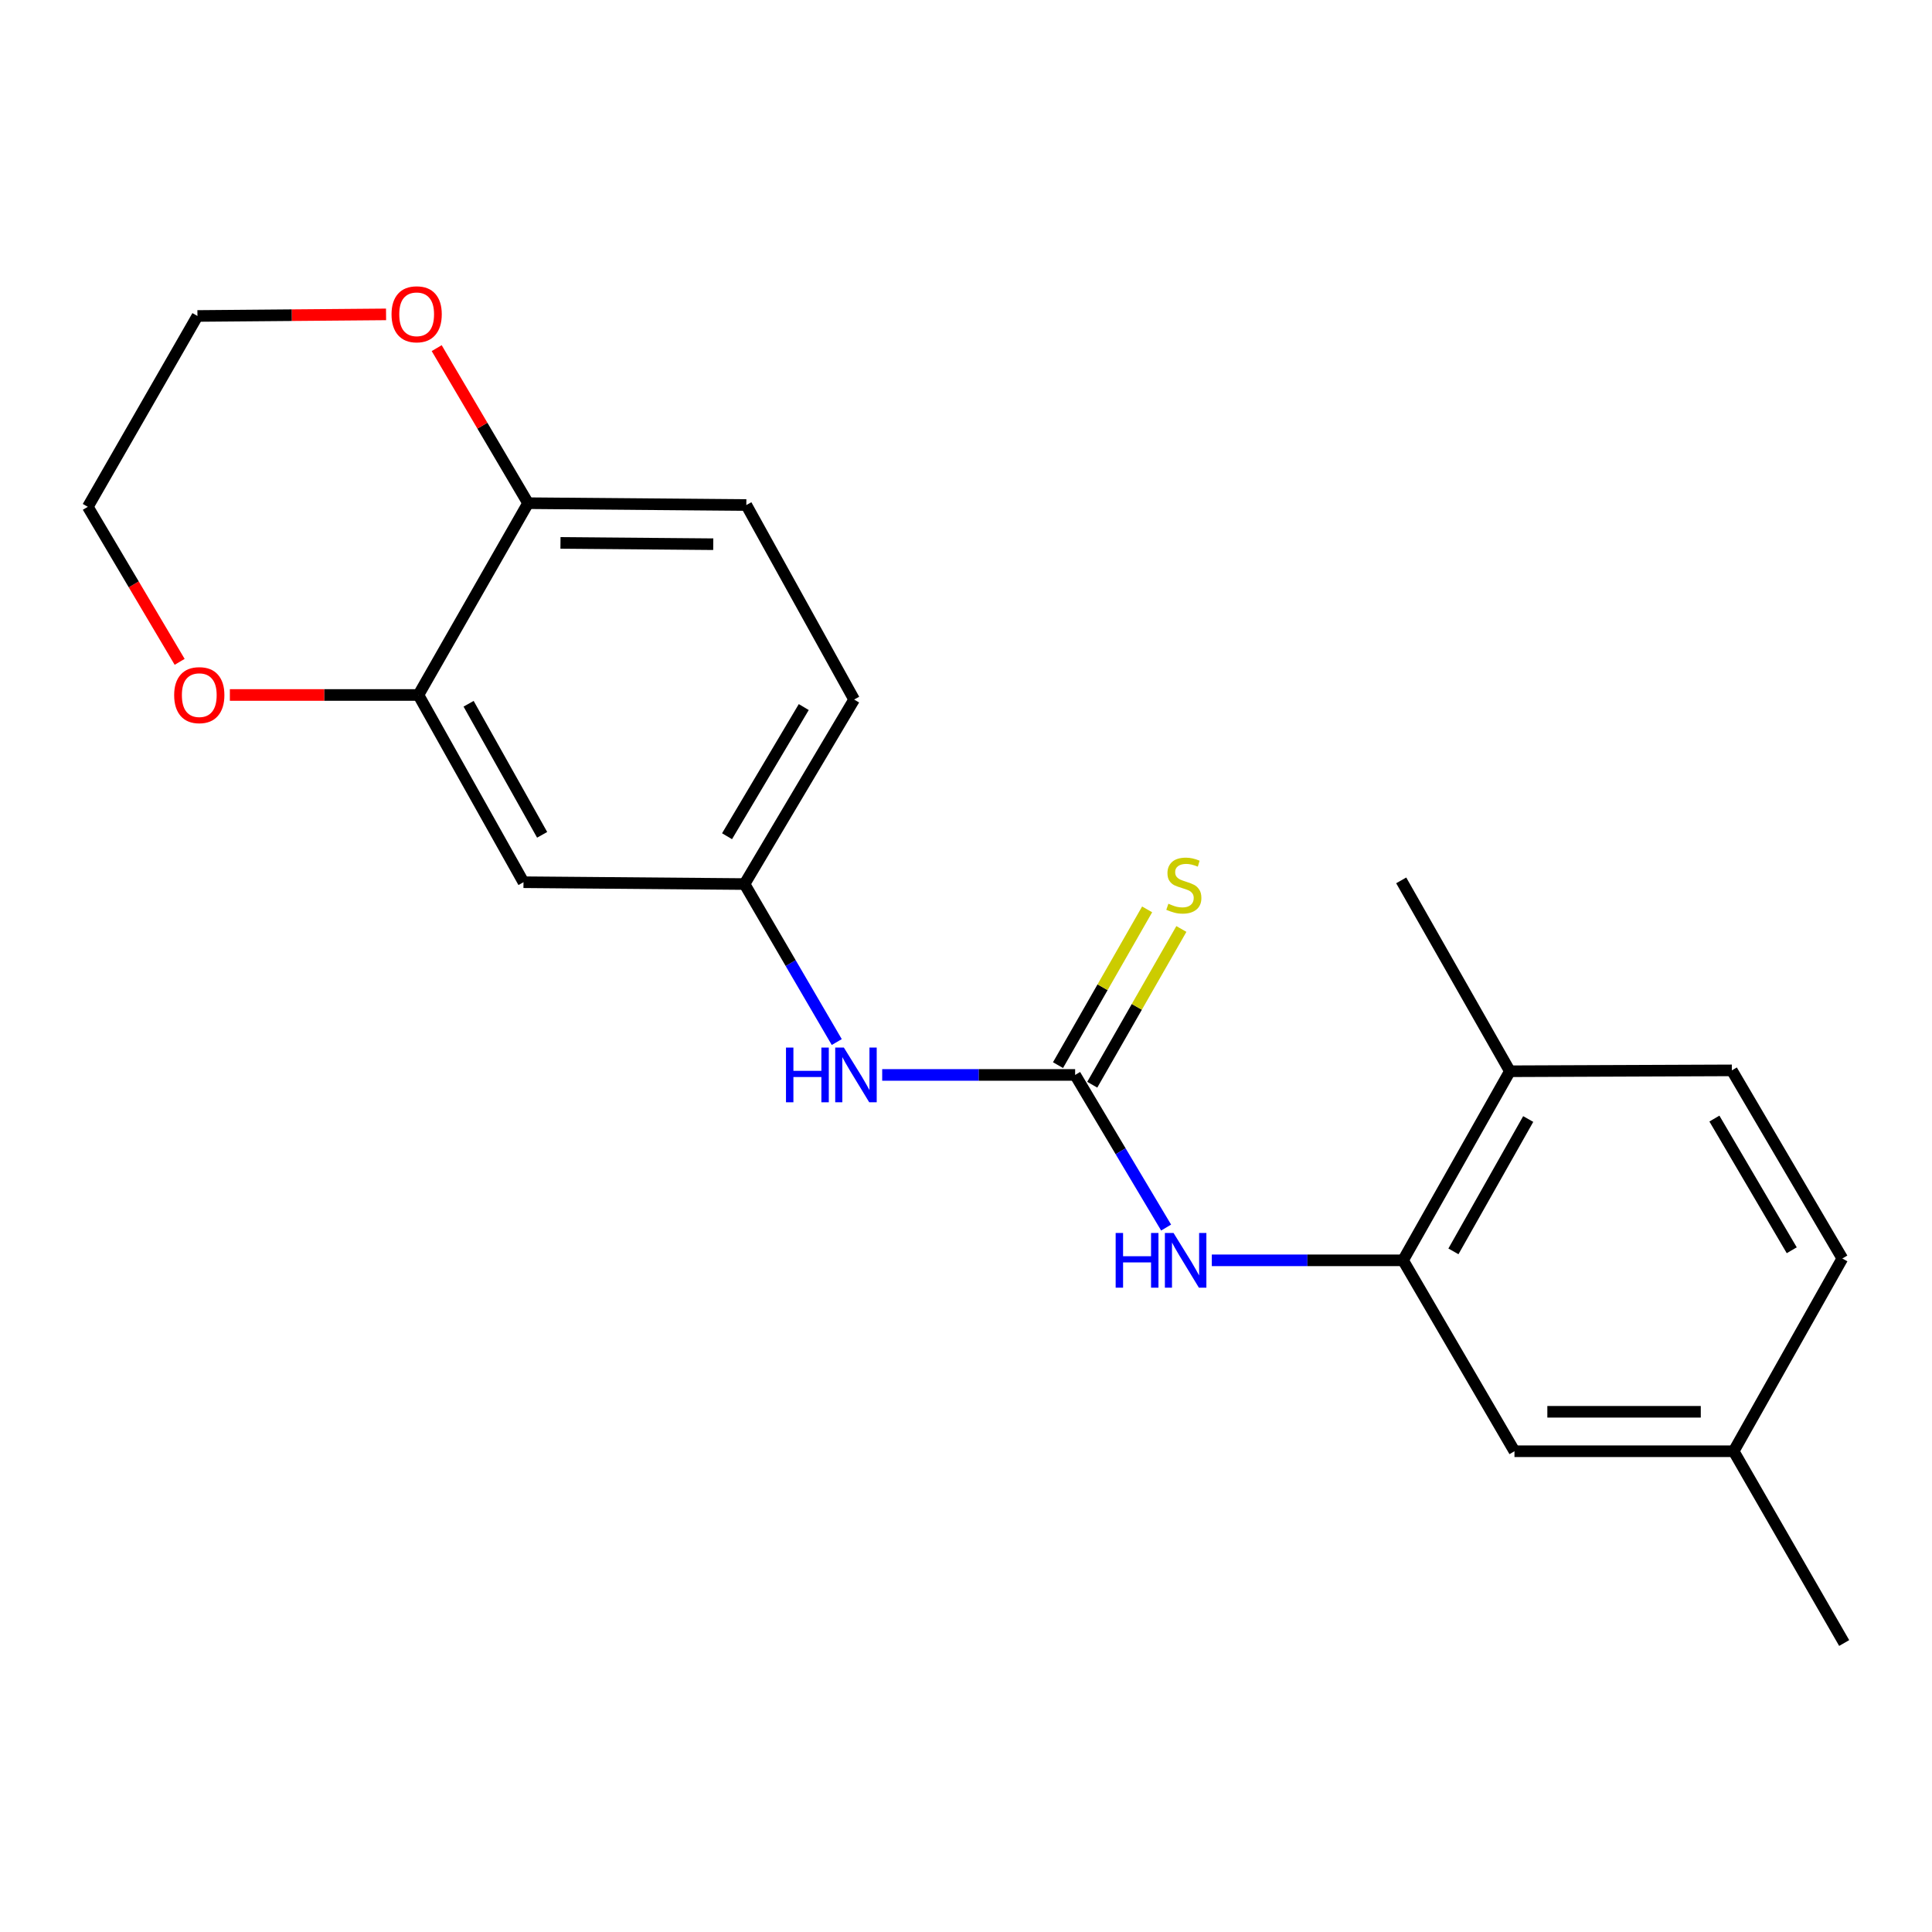 <?xml version='1.0' encoding='iso-8859-1'?>
<svg version='1.1' baseProfile='full'
              xmlns='http://www.w3.org/2000/svg'
                      xmlns:rdkit='http://www.rdkit.org/xml'
                      xmlns:xlink='http://www.w3.org/1999/xlink'
                  xml:space='preserve'
width='1000px' height='1000px' viewBox='0 0 1000 1000'>
<!-- END OF HEADER -->
<rect style='opacity:1.0;fill:#FFFFFF;stroke:none' width='1000' height='1000' x='0' y='0'> </rect>
<path class='bond-0' d='M 556.489,556.384 L 580.033,595.888' style='fill:none;fill-rule:evenodd;stroke:#000000;stroke-width:6px;stroke-linecap:butt;stroke-linejoin:miter;stroke-opacity:1' />
<path class='bond-0' d='M 580.033,595.888 L 603.578,635.391' style='fill:none;fill-rule:evenodd;stroke:#0000FF;stroke-width:6px;stroke-linecap:butt;stroke-linejoin:miter;stroke-opacity:1' />
<path class='bond-3' d='M 556.489,556.384 L 506.555,556.384' style='fill:none;fill-rule:evenodd;stroke:#000000;stroke-width:6px;stroke-linecap:butt;stroke-linejoin:miter;stroke-opacity:1' />
<path class='bond-3' d='M 506.555,556.384 L 456.622,556.384' style='fill:none;fill-rule:evenodd;stroke:#0000FF;stroke-width:6px;stroke-linecap:butt;stroke-linejoin:miter;stroke-opacity:1' />
<path class='bond-5' d='M 565.352,561.455 L 588.416,521.145' style='fill:none;fill-rule:evenodd;stroke:#000000;stroke-width:6px;stroke-linecap:butt;stroke-linejoin:miter;stroke-opacity:1' />
<path class='bond-5' d='M 588.416,521.145 L 611.48,480.836' style='fill:none;fill-rule:evenodd;stroke:#CCCC00;stroke-width:6px;stroke-linecap:butt;stroke-linejoin:miter;stroke-opacity:1' />
<path class='bond-5' d='M 547.626,551.313 L 570.69,511.003' style='fill:none;fill-rule:evenodd;stroke:#000000;stroke-width:6px;stroke-linecap:butt;stroke-linejoin:miter;stroke-opacity:1' />
<path class='bond-5' d='M 570.69,511.003 L 593.754,470.694' style='fill:none;fill-rule:evenodd;stroke:#CCCC00;stroke-width:6px;stroke-linecap:butt;stroke-linejoin:miter;stroke-opacity:1' />
<path class='bond-1' d='M 627.235,652.344 L 676.726,652.344' style='fill:none;fill-rule:evenodd;stroke:#0000FF;stroke-width:6px;stroke-linecap:butt;stroke-linejoin:miter;stroke-opacity:1' />
<path class='bond-1' d='M 676.726,652.344 L 726.218,652.344' style='fill:none;fill-rule:evenodd;stroke:#000000;stroke-width:6px;stroke-linecap:butt;stroke-linejoin:miter;stroke-opacity:1' />
<path class='bond-8' d='M 726.218,652.344 L 781.515,554.478' style='fill:none;fill-rule:evenodd;stroke:#000000;stroke-width:6px;stroke-linecap:butt;stroke-linejoin:miter;stroke-opacity:1' />
<path class='bond-8' d='M 752.292,647.71 L 791.001,579.204' style='fill:none;fill-rule:evenodd;stroke:#000000;stroke-width:6px;stroke-linecap:butt;stroke-linejoin:miter;stroke-opacity:1' />
<path class='bond-10' d='M 726.218,652.344 L 783.887,751.163' style='fill:none;fill-rule:evenodd;stroke:#000000;stroke-width:6px;stroke-linecap:butt;stroke-linejoin:miter;stroke-opacity:1' />
<path class='bond-2' d='M 216.578,359.721 L 270.957,456.634' style='fill:none;fill-rule:evenodd;stroke:#000000;stroke-width:6px;stroke-linecap:butt;stroke-linejoin:miter;stroke-opacity:1' />
<path class='bond-2' d='M 242.545,364.265 L 280.61,432.104' style='fill:none;fill-rule:evenodd;stroke:#000000;stroke-width:6px;stroke-linecap:butt;stroke-linejoin:miter;stroke-opacity:1' />
<path class='bond-9' d='M 216.578,359.721 L 167.78,359.721' style='fill:none;fill-rule:evenodd;stroke:#000000;stroke-width:6px;stroke-linecap:butt;stroke-linejoin:miter;stroke-opacity:1' />
<path class='bond-9' d='M 167.78,359.721 L 118.982,359.721' style='fill:none;fill-rule:evenodd;stroke:#FF0000;stroke-width:6px;stroke-linecap:butt;stroke-linejoin:miter;stroke-opacity:1' />
<path class='bond-21' d='M 216.578,359.721 L 273.329,260.448' style='fill:none;fill-rule:evenodd;stroke:#000000;stroke-width:6px;stroke-linecap:butt;stroke-linejoin:miter;stroke-opacity:1' />
<path class='bond-7' d='M 433.109,539.364 L 409.237,498.476' style='fill:none;fill-rule:evenodd;stroke:#0000FF;stroke-width:6px;stroke-linecap:butt;stroke-linejoin:miter;stroke-opacity:1' />
<path class='bond-7' d='M 409.237,498.476 L 385.365,457.587' style='fill:none;fill-rule:evenodd;stroke:#000000;stroke-width:6px;stroke-linecap:butt;stroke-linejoin:miter;stroke-opacity:1' />
<path class='bond-4' d='M 270.957,456.634 L 385.365,457.587' style='fill:none;fill-rule:evenodd;stroke:#000000;stroke-width:6px;stroke-linecap:butt;stroke-linejoin:miter;stroke-opacity:1' />
<path class='bond-6' d='M 273.329,260.448 L 386.296,261.401' style='fill:none;fill-rule:evenodd;stroke:#000000;stroke-width:6px;stroke-linecap:butt;stroke-linejoin:miter;stroke-opacity:1' />
<path class='bond-6' d='M 290.101,281.012 L 369.178,281.679' style='fill:none;fill-rule:evenodd;stroke:#000000;stroke-width:6px;stroke-linecap:butt;stroke-linejoin:miter;stroke-opacity:1' />
<path class='bond-11' d='M 273.329,260.448 L 249.68,220.321' style='fill:none;fill-rule:evenodd;stroke:#000000;stroke-width:6px;stroke-linecap:butt;stroke-linejoin:miter;stroke-opacity:1' />
<path class='bond-11' d='M 249.68,220.321 L 226.032,180.193' style='fill:none;fill-rule:evenodd;stroke:#FF0000;stroke-width:6px;stroke-linecap:butt;stroke-linejoin:miter;stroke-opacity:1' />
<path class='bond-15' d='M 385.365,457.587 L 442.093,362.081' style='fill:none;fill-rule:evenodd;stroke:#000000;stroke-width:6px;stroke-linecap:butt;stroke-linejoin:miter;stroke-opacity:1' />
<path class='bond-15' d='M 376.316,432.832 L 416.025,365.978' style='fill:none;fill-rule:evenodd;stroke:#000000;stroke-width:6px;stroke-linecap:butt;stroke-linejoin:miter;stroke-opacity:1' />
<path class='bond-13' d='M 781.515,554.478 L 896.4,554.024' style='fill:none;fill-rule:evenodd;stroke:#000000;stroke-width:6px;stroke-linecap:butt;stroke-linejoin:miter;stroke-opacity:1' />
<path class='bond-19' d='M 781.515,554.478 L 725.265,455.681' style='fill:none;fill-rule:evenodd;stroke:#000000;stroke-width:6px;stroke-linecap:butt;stroke-linejoin:miter;stroke-opacity:1' />
<path class='bond-17' d='M 92.987,342.571 L 69.221,302.451' style='fill:none;fill-rule:evenodd;stroke:#FF0000;stroke-width:6px;stroke-linecap:butt;stroke-linejoin:miter;stroke-opacity:1' />
<path class='bond-17' d='M 69.221,302.451 L 45.455,262.332' style='fill:none;fill-rule:evenodd;stroke:#000000;stroke-width:6px;stroke-linecap:butt;stroke-linejoin:miter;stroke-opacity:1' />
<path class='bond-14' d='M 783.887,751.163 L 897.342,751.163' style='fill:none;fill-rule:evenodd;stroke:#000000;stroke-width:6px;stroke-linecap:butt;stroke-linejoin:miter;stroke-opacity:1' />
<path class='bond-14' d='M 800.905,730.741 L 880.323,730.741' style='fill:none;fill-rule:evenodd;stroke:#000000;stroke-width:6px;stroke-linecap:butt;stroke-linejoin:miter;stroke-opacity:1' />
<path class='bond-18' d='M 199.823,162.726 L 151.008,163.136' style='fill:none;fill-rule:evenodd;stroke:#FF0000;stroke-width:6px;stroke-linecap:butt;stroke-linejoin:miter;stroke-opacity:1' />
<path class='bond-18' d='M 151.008,163.136 L 102.193,163.546' style='fill:none;fill-rule:evenodd;stroke:#000000;stroke-width:6px;stroke-linecap:butt;stroke-linejoin:miter;stroke-opacity:1' />
<path class='bond-12' d='M 386.296,261.401 L 442.093,362.081' style='fill:none;fill-rule:evenodd;stroke:#000000;stroke-width:6px;stroke-linecap:butt;stroke-linejoin:miter;stroke-opacity:1' />
<path class='bond-22' d='M 896.4,554.024 L 953.592,651.391' style='fill:none;fill-rule:evenodd;stroke:#000000;stroke-width:6px;stroke-linecap:butt;stroke-linejoin:miter;stroke-opacity:1' />
<path class='bond-22' d='M 887.37,578.972 L 927.405,647.129' style='fill:none;fill-rule:evenodd;stroke:#000000;stroke-width:6px;stroke-linecap:butt;stroke-linejoin:miter;stroke-opacity:1' />
<path class='bond-16' d='M 897.342,751.163 L 953.592,651.391' style='fill:none;fill-rule:evenodd;stroke:#000000;stroke-width:6px;stroke-linecap:butt;stroke-linejoin:miter;stroke-opacity:1' />
<path class='bond-20' d='M 897.342,751.163 L 954.545,850.425' style='fill:none;fill-rule:evenodd;stroke:#000000;stroke-width:6px;stroke-linecap:butt;stroke-linejoin:miter;stroke-opacity:1' />
<path class='bond-23' d='M 45.455,262.332 L 102.193,163.546' style='fill:none;fill-rule:evenodd;stroke:#000000;stroke-width:6px;stroke-linecap:butt;stroke-linejoin:miter;stroke-opacity:1' />
<path  class='atom-1' d='M 577.462 638.184
L 581.302 638.184
L 581.302 650.224
L 595.782 650.224
L 595.782 638.184
L 599.622 638.184
L 599.622 666.504
L 595.782 666.504
L 595.782 653.424
L 581.302 653.424
L 581.302 666.504
L 577.462 666.504
L 577.462 638.184
' fill='#0000FF'/>
<path  class='atom-1' d='M 607.422 638.184
L 616.702 653.184
Q 617.622 654.664, 619.102 657.344
Q 620.582 660.024, 620.662 660.184
L 620.662 638.184
L 624.422 638.184
L 624.422 666.504
L 620.542 666.504
L 610.582 650.104
Q 609.422 648.184, 608.182 645.984
Q 606.982 643.784, 606.622 643.104
L 606.622 666.504
L 602.942 666.504
L 602.942 638.184
L 607.422 638.184
' fill='#0000FF'/>
<path  class='atom-4' d='M 406.826 542.224
L 410.666 542.224
L 410.666 554.264
L 425.146 554.264
L 425.146 542.224
L 428.986 542.224
L 428.986 570.544
L 425.146 570.544
L 425.146 557.464
L 410.666 557.464
L 410.666 570.544
L 406.826 570.544
L 406.826 542.224
' fill='#0000FF'/>
<path  class='atom-4' d='M 436.786 542.224
L 446.066 557.224
Q 446.986 558.704, 448.466 561.384
Q 449.946 564.064, 450.026 564.224
L 450.026 542.224
L 453.786 542.224
L 453.786 570.544
L 449.906 570.544
L 439.946 554.144
Q 438.786 552.224, 437.546 550.024
Q 436.346 547.824, 435.986 547.144
L 435.986 570.544
L 432.306 570.544
L 432.306 542.224
L 436.786 542.224
' fill='#0000FF'/>
<path  class='atom-6' d='M 604.751 467.773
Q 605.071 467.893, 606.391 468.453
Q 607.711 469.013, 609.151 469.373
Q 610.631 469.693, 612.071 469.693
Q 614.751 469.693, 616.311 468.413
Q 617.871 467.093, 617.871 464.813
Q 617.871 463.253, 617.071 462.293
Q 616.311 461.333, 615.111 460.813
Q 613.911 460.293, 611.911 459.693
Q 609.391 458.933, 607.871 458.213
Q 606.391 457.493, 605.311 455.973
Q 604.271 454.453, 604.271 451.893
Q 604.271 448.333, 606.671 446.133
Q 609.111 443.933, 613.911 443.933
Q 617.191 443.933, 620.911 445.493
L 619.991 448.573
Q 616.591 447.173, 614.031 447.173
Q 611.271 447.173, 609.751 448.333
Q 608.231 449.453, 608.271 451.413
Q 608.271 452.933, 609.031 453.853
Q 609.831 454.773, 610.951 455.293
Q 612.111 455.813, 614.031 456.413
Q 616.591 457.213, 618.111 458.013
Q 619.631 458.813, 620.711 460.453
Q 621.831 462.053, 621.831 464.813
Q 621.831 468.733, 619.191 470.853
Q 616.591 472.933, 612.231 472.933
Q 609.711 472.933, 607.791 472.373
Q 605.911 471.853, 603.671 470.933
L 604.751 467.773
' fill='#CCCC00'/>
<path  class='atom-10' d='M 90.146 359.801
Q 90.146 353.001, 93.506 349.201
Q 96.866 345.401, 103.146 345.401
Q 109.426 345.401, 112.786 349.201
Q 116.146 353.001, 116.146 359.801
Q 116.146 366.681, 112.746 370.601
Q 109.346 374.481, 103.146 374.481
Q 96.906 374.481, 93.506 370.601
Q 90.146 366.721, 90.146 359.801
M 103.146 371.281
Q 107.466 371.281, 109.786 368.401
Q 112.146 365.481, 112.146 359.801
Q 112.146 354.241, 109.786 351.441
Q 107.466 348.601, 103.146 348.601
Q 98.826 348.601, 96.466 351.401
Q 94.146 354.201, 94.146 359.801
Q 94.146 365.521, 96.466 368.401
Q 98.826 371.281, 103.146 371.281
' fill='#FF0000'/>
<path  class='atom-12' d='M 202.659 162.673
Q 202.659 155.873, 206.019 152.073
Q 209.379 148.273, 215.659 148.273
Q 221.939 148.273, 225.299 152.073
Q 228.659 155.873, 228.659 162.673
Q 228.659 169.553, 225.259 173.473
Q 221.859 177.353, 215.659 177.353
Q 209.419 177.353, 206.019 173.473
Q 202.659 169.593, 202.659 162.673
M 215.659 174.153
Q 219.979 174.153, 222.299 171.273
Q 224.659 168.353, 224.659 162.673
Q 224.659 157.113, 222.299 154.313
Q 219.979 151.473, 215.659 151.473
Q 211.339 151.473, 208.979 154.273
Q 206.659 157.073, 206.659 162.673
Q 206.659 168.393, 208.979 171.273
Q 211.339 174.153, 215.659 174.153
' fill='#FF0000'/>
</svg>
